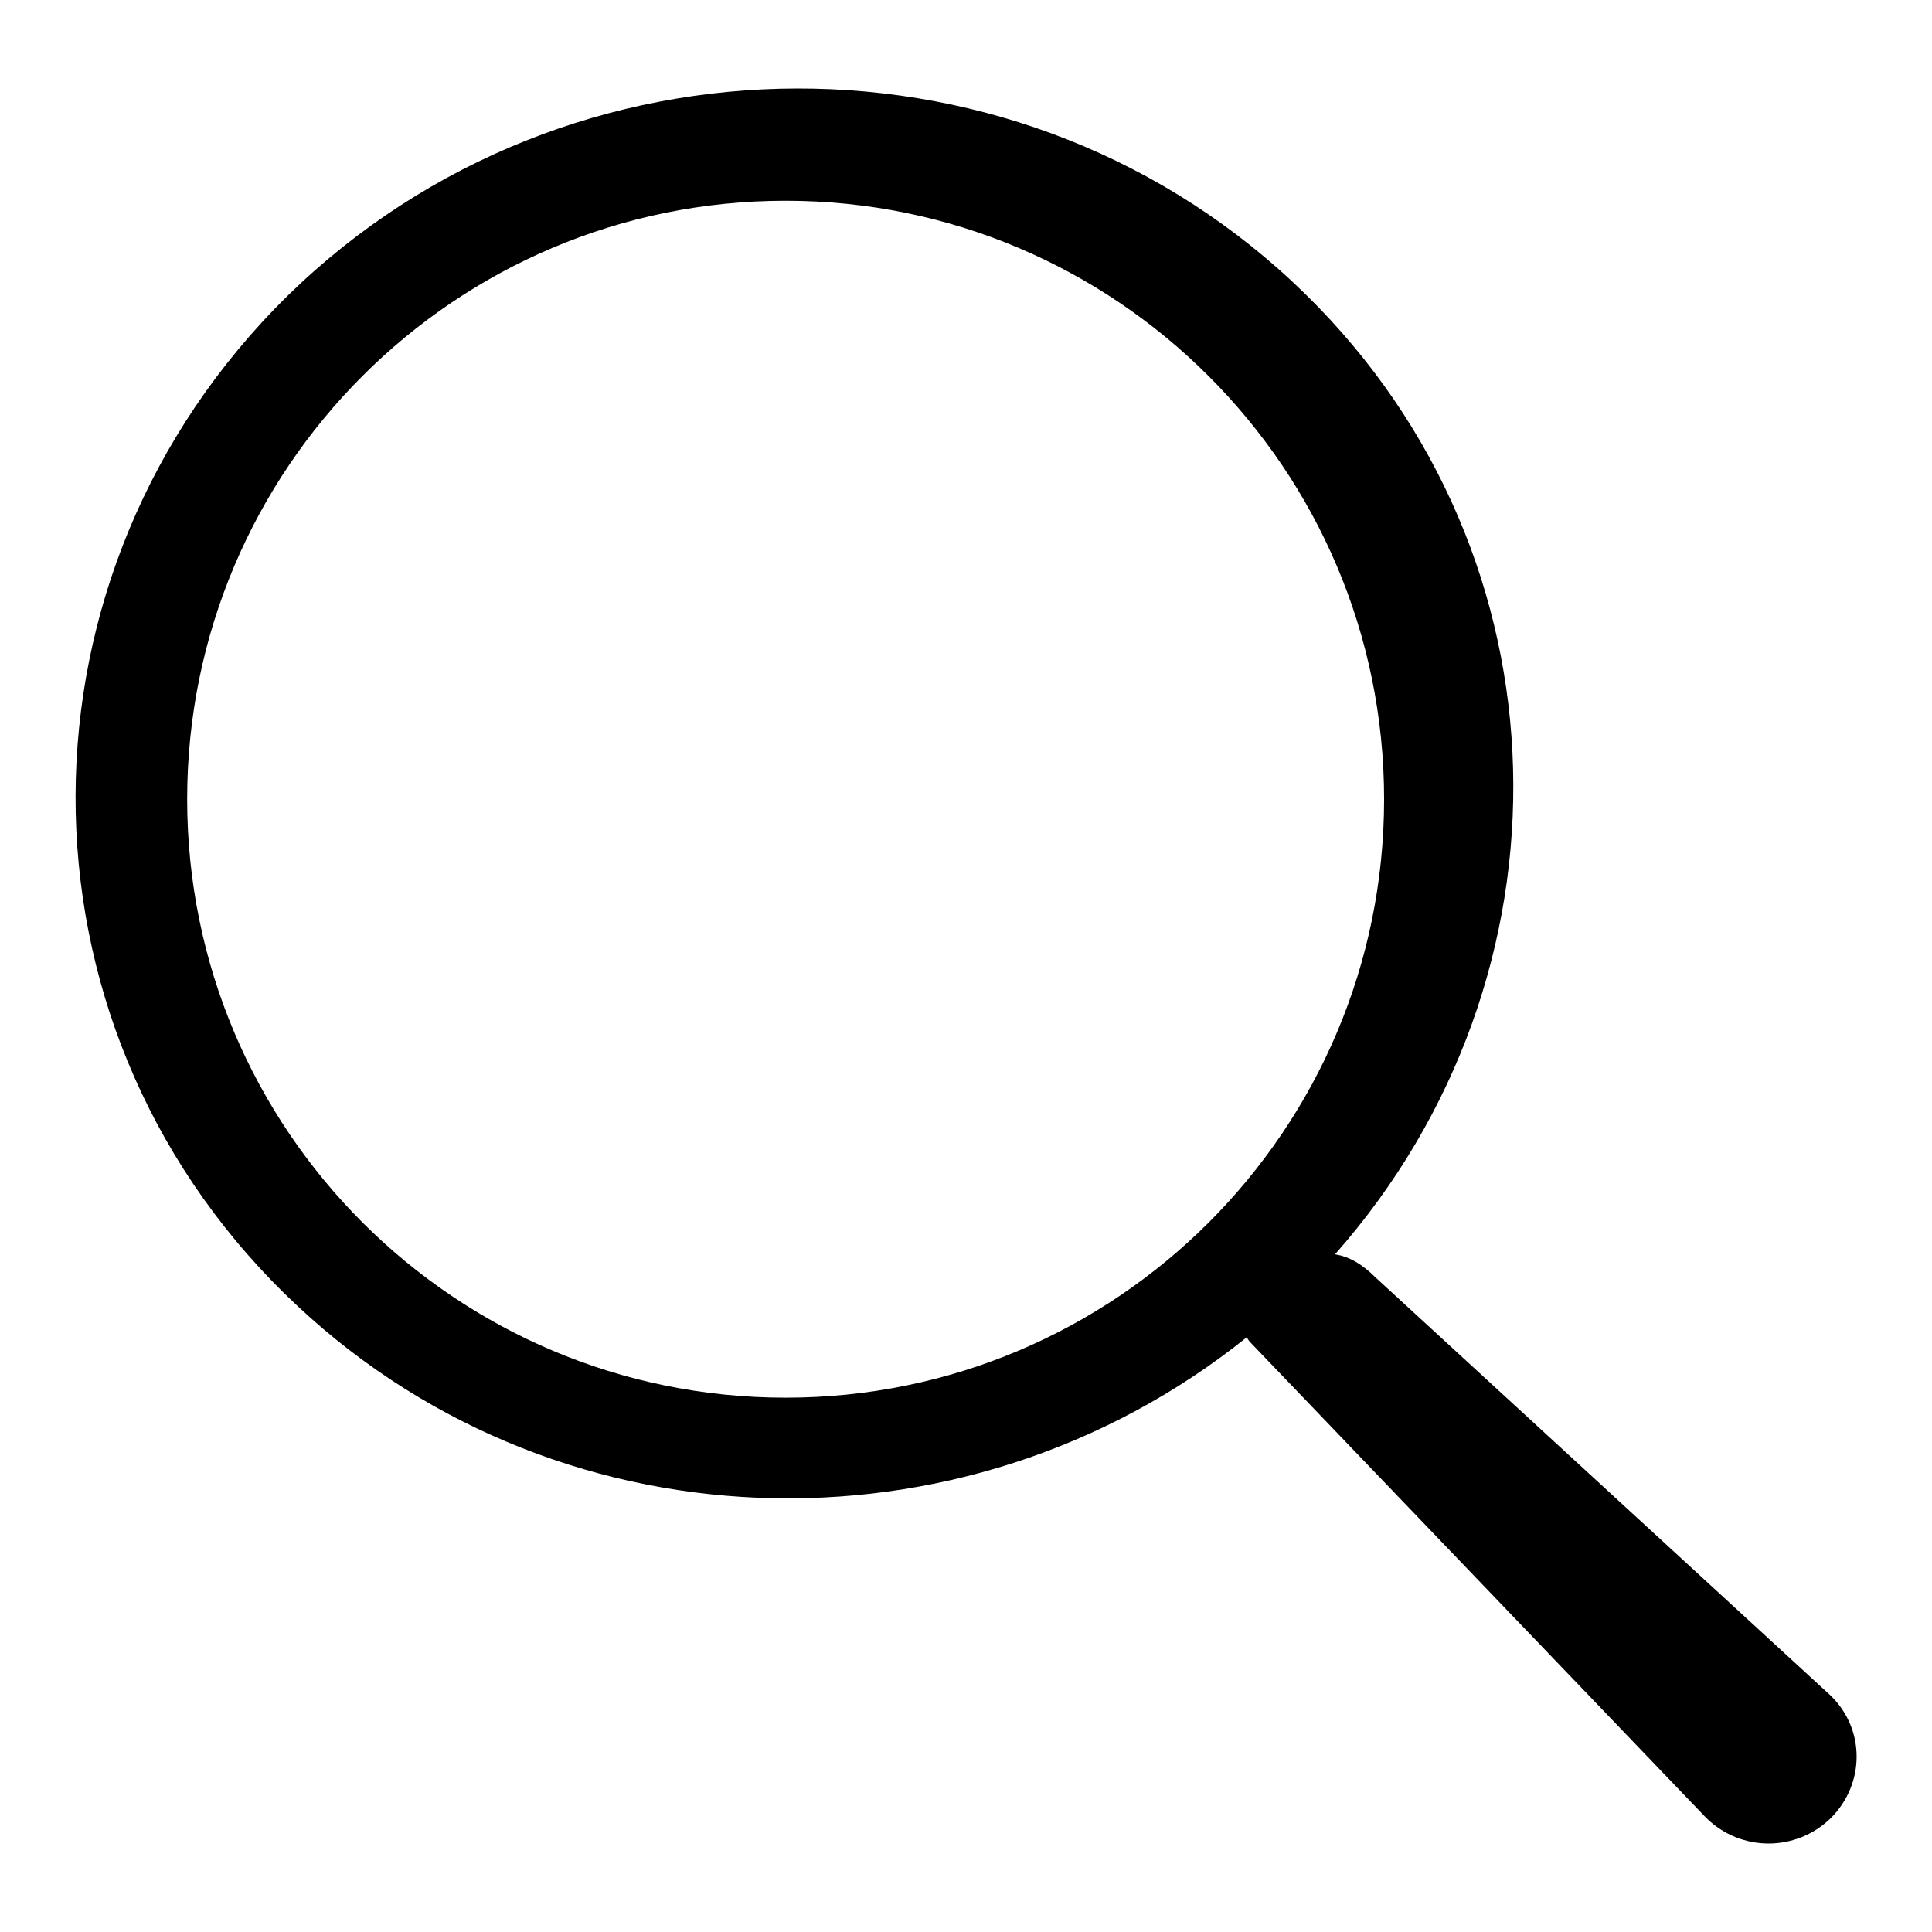 <?xml version="1.0" encoding="utf-8"?>
<!-- Svg Vector Icons : http://www.onlinewebfonts.com/icon -->
<!DOCTYPE svg PUBLIC "-//W3C//DTD SVG 1.1//EN" "http://www.w3.org/Graphics/SVG/1.1/DTD/svg11.dtd">
<svg version="1.1" xmlns="http://www.w3.org/2000/svg" xmlns:xlink="http://www.w3.org/1999/xlink" x="0px" y="0px" viewBox="0 0 256 256" enable-background="new 0 0 256 256" xml:space="preserve">
<g><g><path fill="#000000" d="M242.6,224.7c4.6,4.5,4.5,11.7,0,16.2c-4.6,4.5-11.9,4.5-16.5,0l-60.3-62.9c-0.4-0.4-0.4-0.5-0.6-0.8c-37.5,30.1-92.5,28.5-127.4-5.7c-37.2-36.4-37-95.6,0.3-132.3C75.4,2.7,135.8,2.5,173,39c35.5,34.8,36.5,90.3,3.9,127.2c1.8,0.3,3.5,1.2,5.4,3.1L242.6,224.7z M104.1,26.6c-43.8,0-79.3,35.5-79.3,79.3c0,43.8,35.5,79.3,79.3,79.3c43.8,0,79.3-35.5,79.3-79.3S147.8,26.6,104.1,26.6z"/></g></g>
</svg>